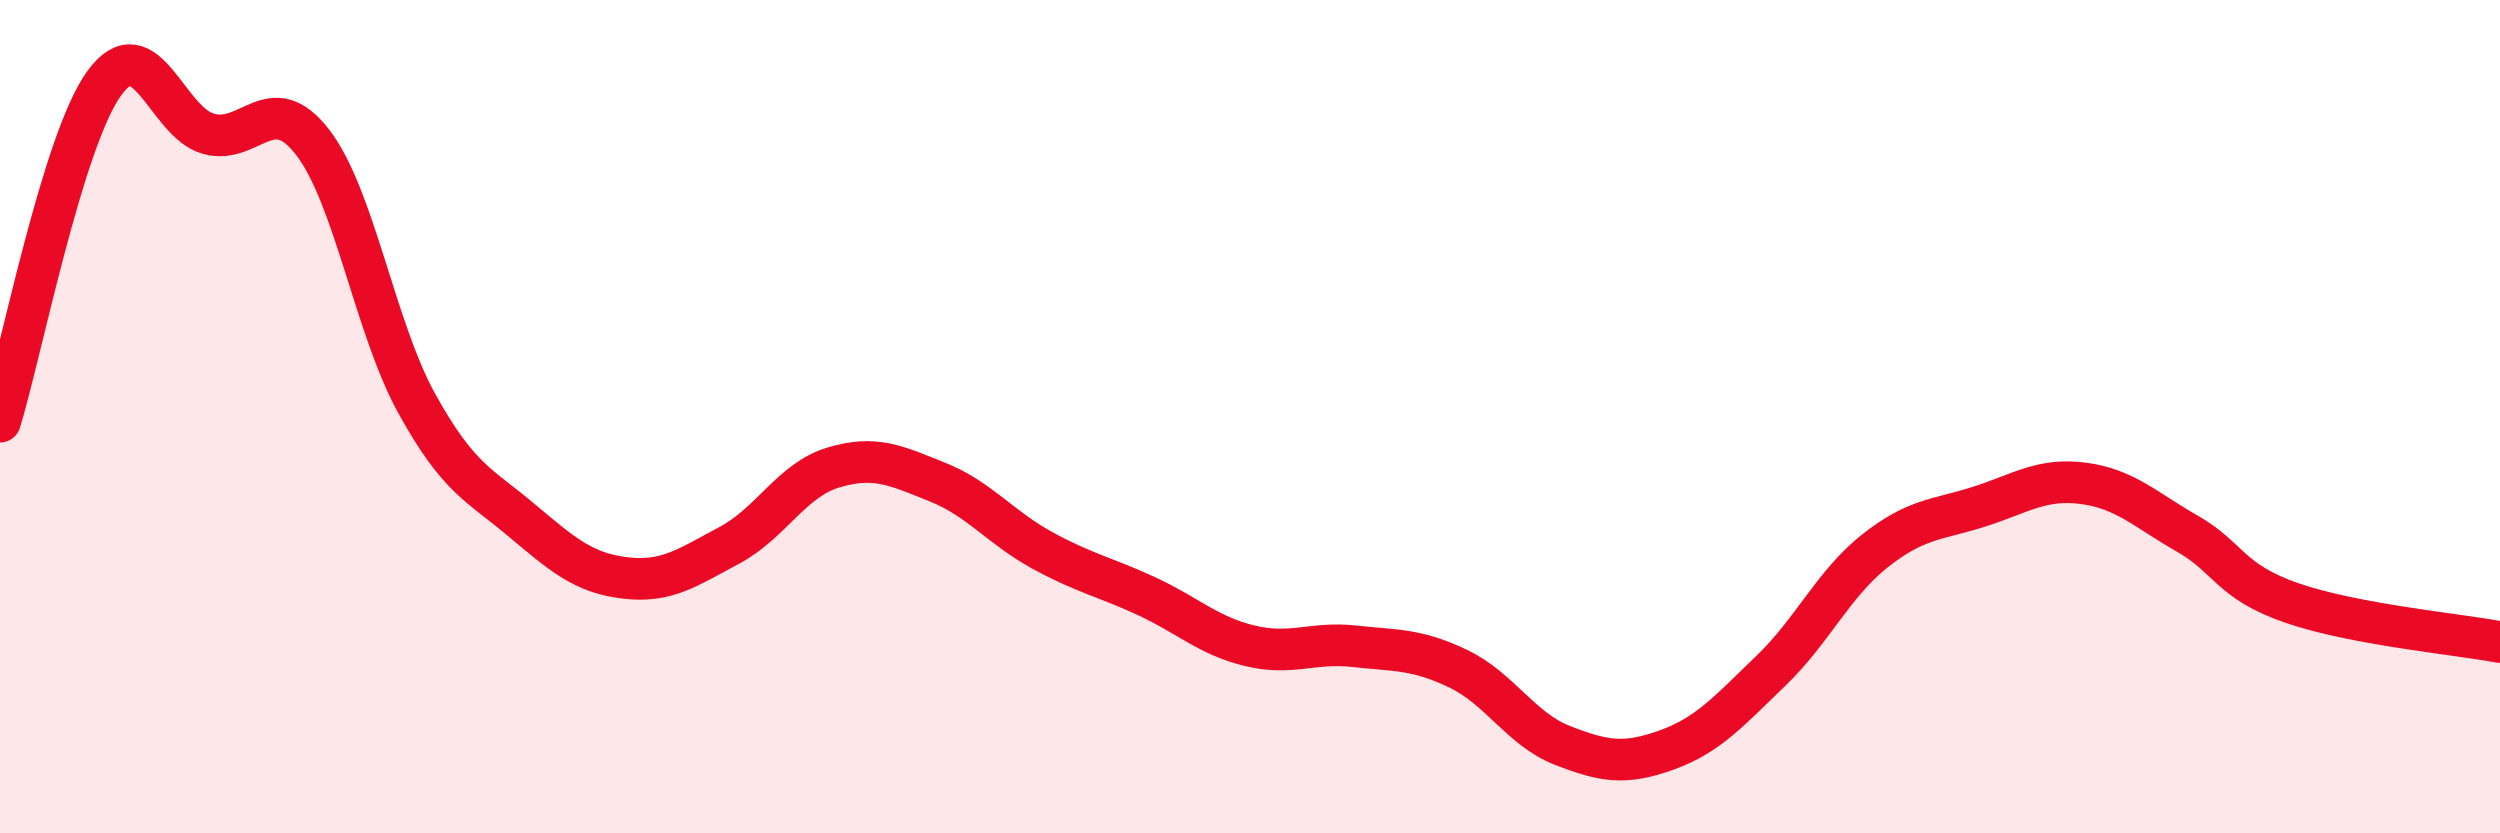 
    <svg width="60" height="20" viewBox="0 0 60 20" xmlns="http://www.w3.org/2000/svg">
      <path
        d="M 0,10.12 C 0.5,8.5 1.5,3.38 2.5,2 C 3.5,0.62 4,2.93 5,3.21 C 6,3.49 6.5,2.12 7.5,3.41 C 8.5,4.7 9,7.87 10,9.68 C 11,11.49 11.5,11.63 12.5,12.47 C 13.5,13.31 14,13.75 15,13.87 C 16,13.99 16.5,13.62 17.5,13.09 C 18.5,12.56 19,11.52 20,11.22 C 21,10.92 21.5,11.17 22.5,11.57 C 23.5,11.97 24,12.65 25,13.2 C 26,13.75 26.5,13.84 27.5,14.3 C 28.5,14.76 29,15.26 30,15.5 C 31,15.74 31.5,15.4 32.5,15.51 C 33.5,15.62 34,15.57 35,16.05 C 36,16.53 36.5,17.5 37.5,17.89 C 38.5,18.28 39,18.36 40,18 C 41,17.64 41.5,17.06 42.5,16.1 C 43.5,15.14 44,14.01 45,13.22 C 46,12.43 46.5,12.48 47.5,12.16 C 48.5,11.84 49,11.47 50,11.6 C 51,11.73 51.5,12.24 52.5,12.81 C 53.5,13.38 53.5,13.95 55,14.47 C 56.5,14.99 59,15.22 60,15.41L60 20L0 20Z"
        fill="#EB0A25"
        opacity="0.1"
        stroke-linecap="round"
        stroke-linejoin="round"
      />
      <path
        d="M 0,10.12 C 0.5,8.5 1.5,3.38 2.5,2 C 3.5,0.62 4,2.93 5,3.21 C 6,3.49 6.5,2.12 7.5,3.41 C 8.5,4.7 9,7.87 10,9.68 C 11,11.49 11.5,11.63 12.5,12.47 C 13.5,13.31 14,13.75 15,13.87 C 16,13.99 16.5,13.62 17.5,13.09 C 18.5,12.56 19,11.52 20,11.22 C 21,10.92 21.5,11.17 22.5,11.57 C 23.5,11.97 24,12.65 25,13.2 C 26,13.75 26.5,13.84 27.5,14.3 C 28.5,14.76 29,15.26 30,15.5 C 31,15.74 31.5,15.4 32.5,15.51 C 33.5,15.62 34,15.57 35,16.05 C 36,16.53 36.5,17.5 37.5,17.89 C 38.5,18.28 39,18.36 40,18 C 41,17.64 41.5,17.06 42.5,16.1 C 43.5,15.14 44,14.01 45,13.22 C 46,12.43 46.5,12.48 47.5,12.16 C 48.5,11.84 49,11.47 50,11.6 C 51,11.73 51.5,12.24 52.5,12.81 C 53.5,13.38 53.5,13.95 55,14.47 C 56.5,14.99 59,15.22 60,15.41"
        stroke="#EB0A25"
        stroke-width="1"
        fill="none"
        stroke-linecap="round"
        stroke-linejoin="round"
      />
    </svg>
  